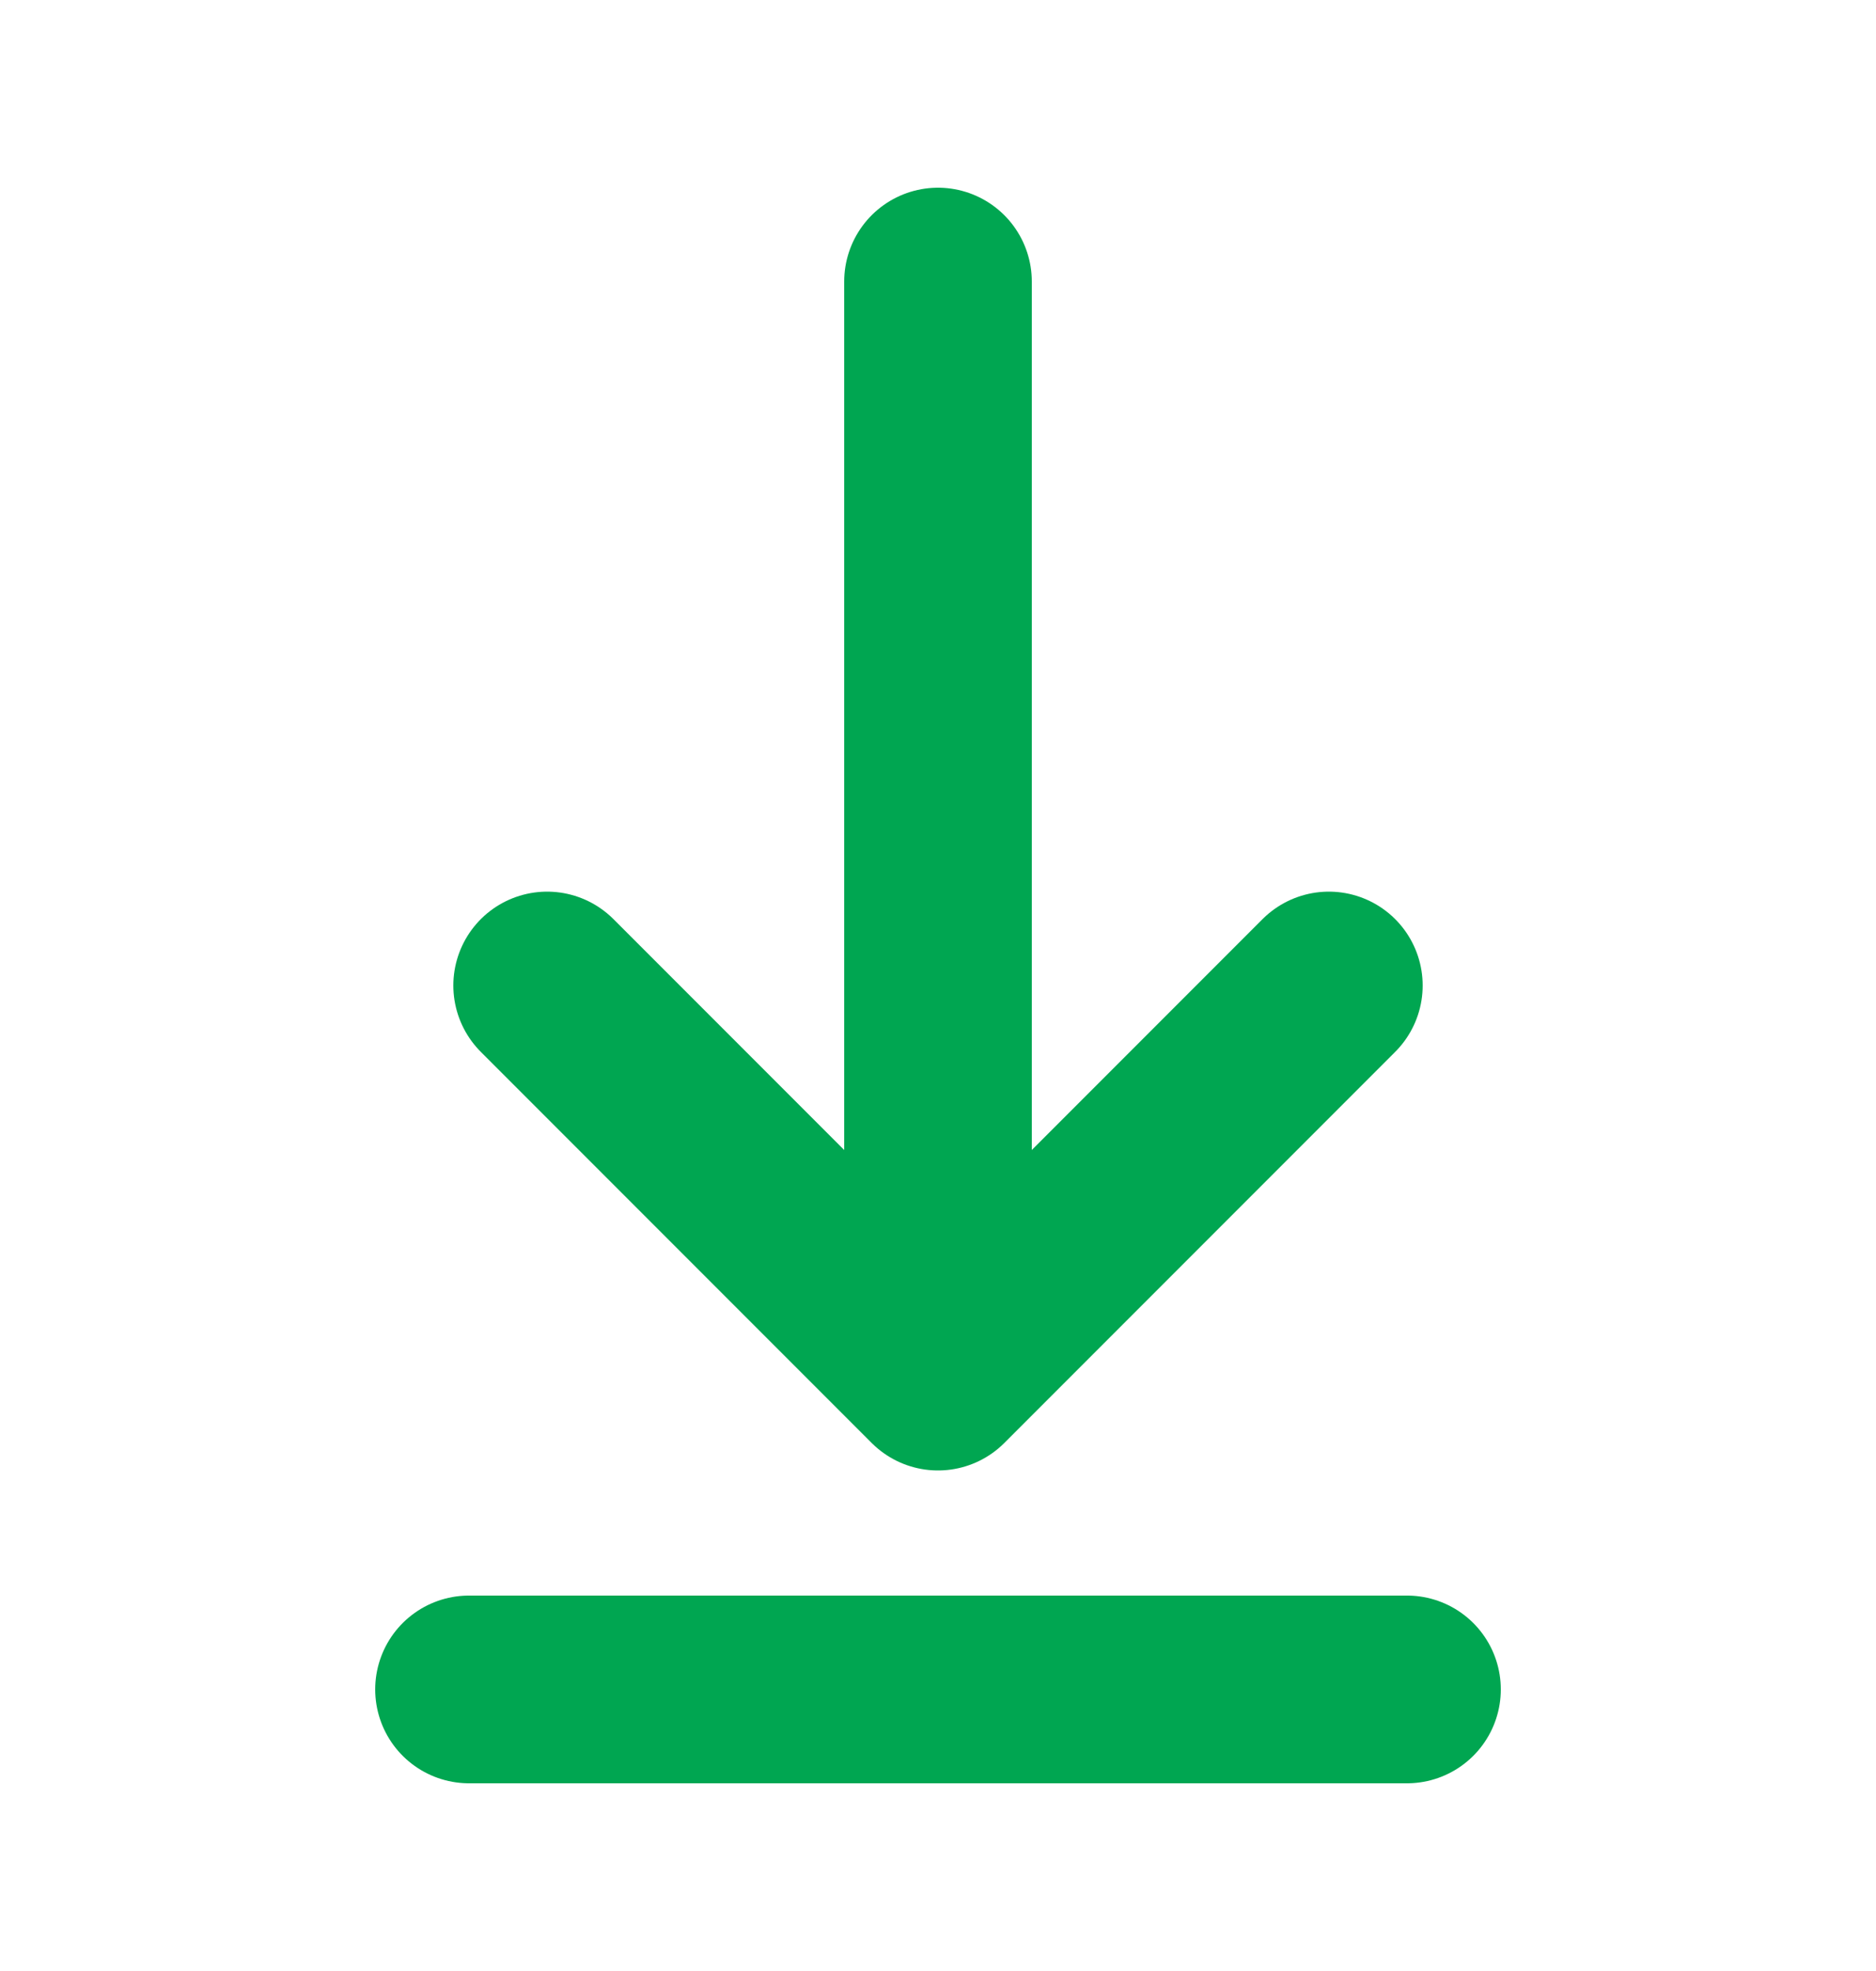 <svg width="20" height="21" viewBox="0 0 20 21" fill="none" xmlns="http://www.w3.org/2000/svg">
<path d="M5 18H15M10 3V14.667M10 14.667L14.167 10.5M10 14.667L5.833 10.5" stroke="#00A651" stroke-width="2" stroke-linecap="round" stroke-linejoin="round"/>
</svg>
